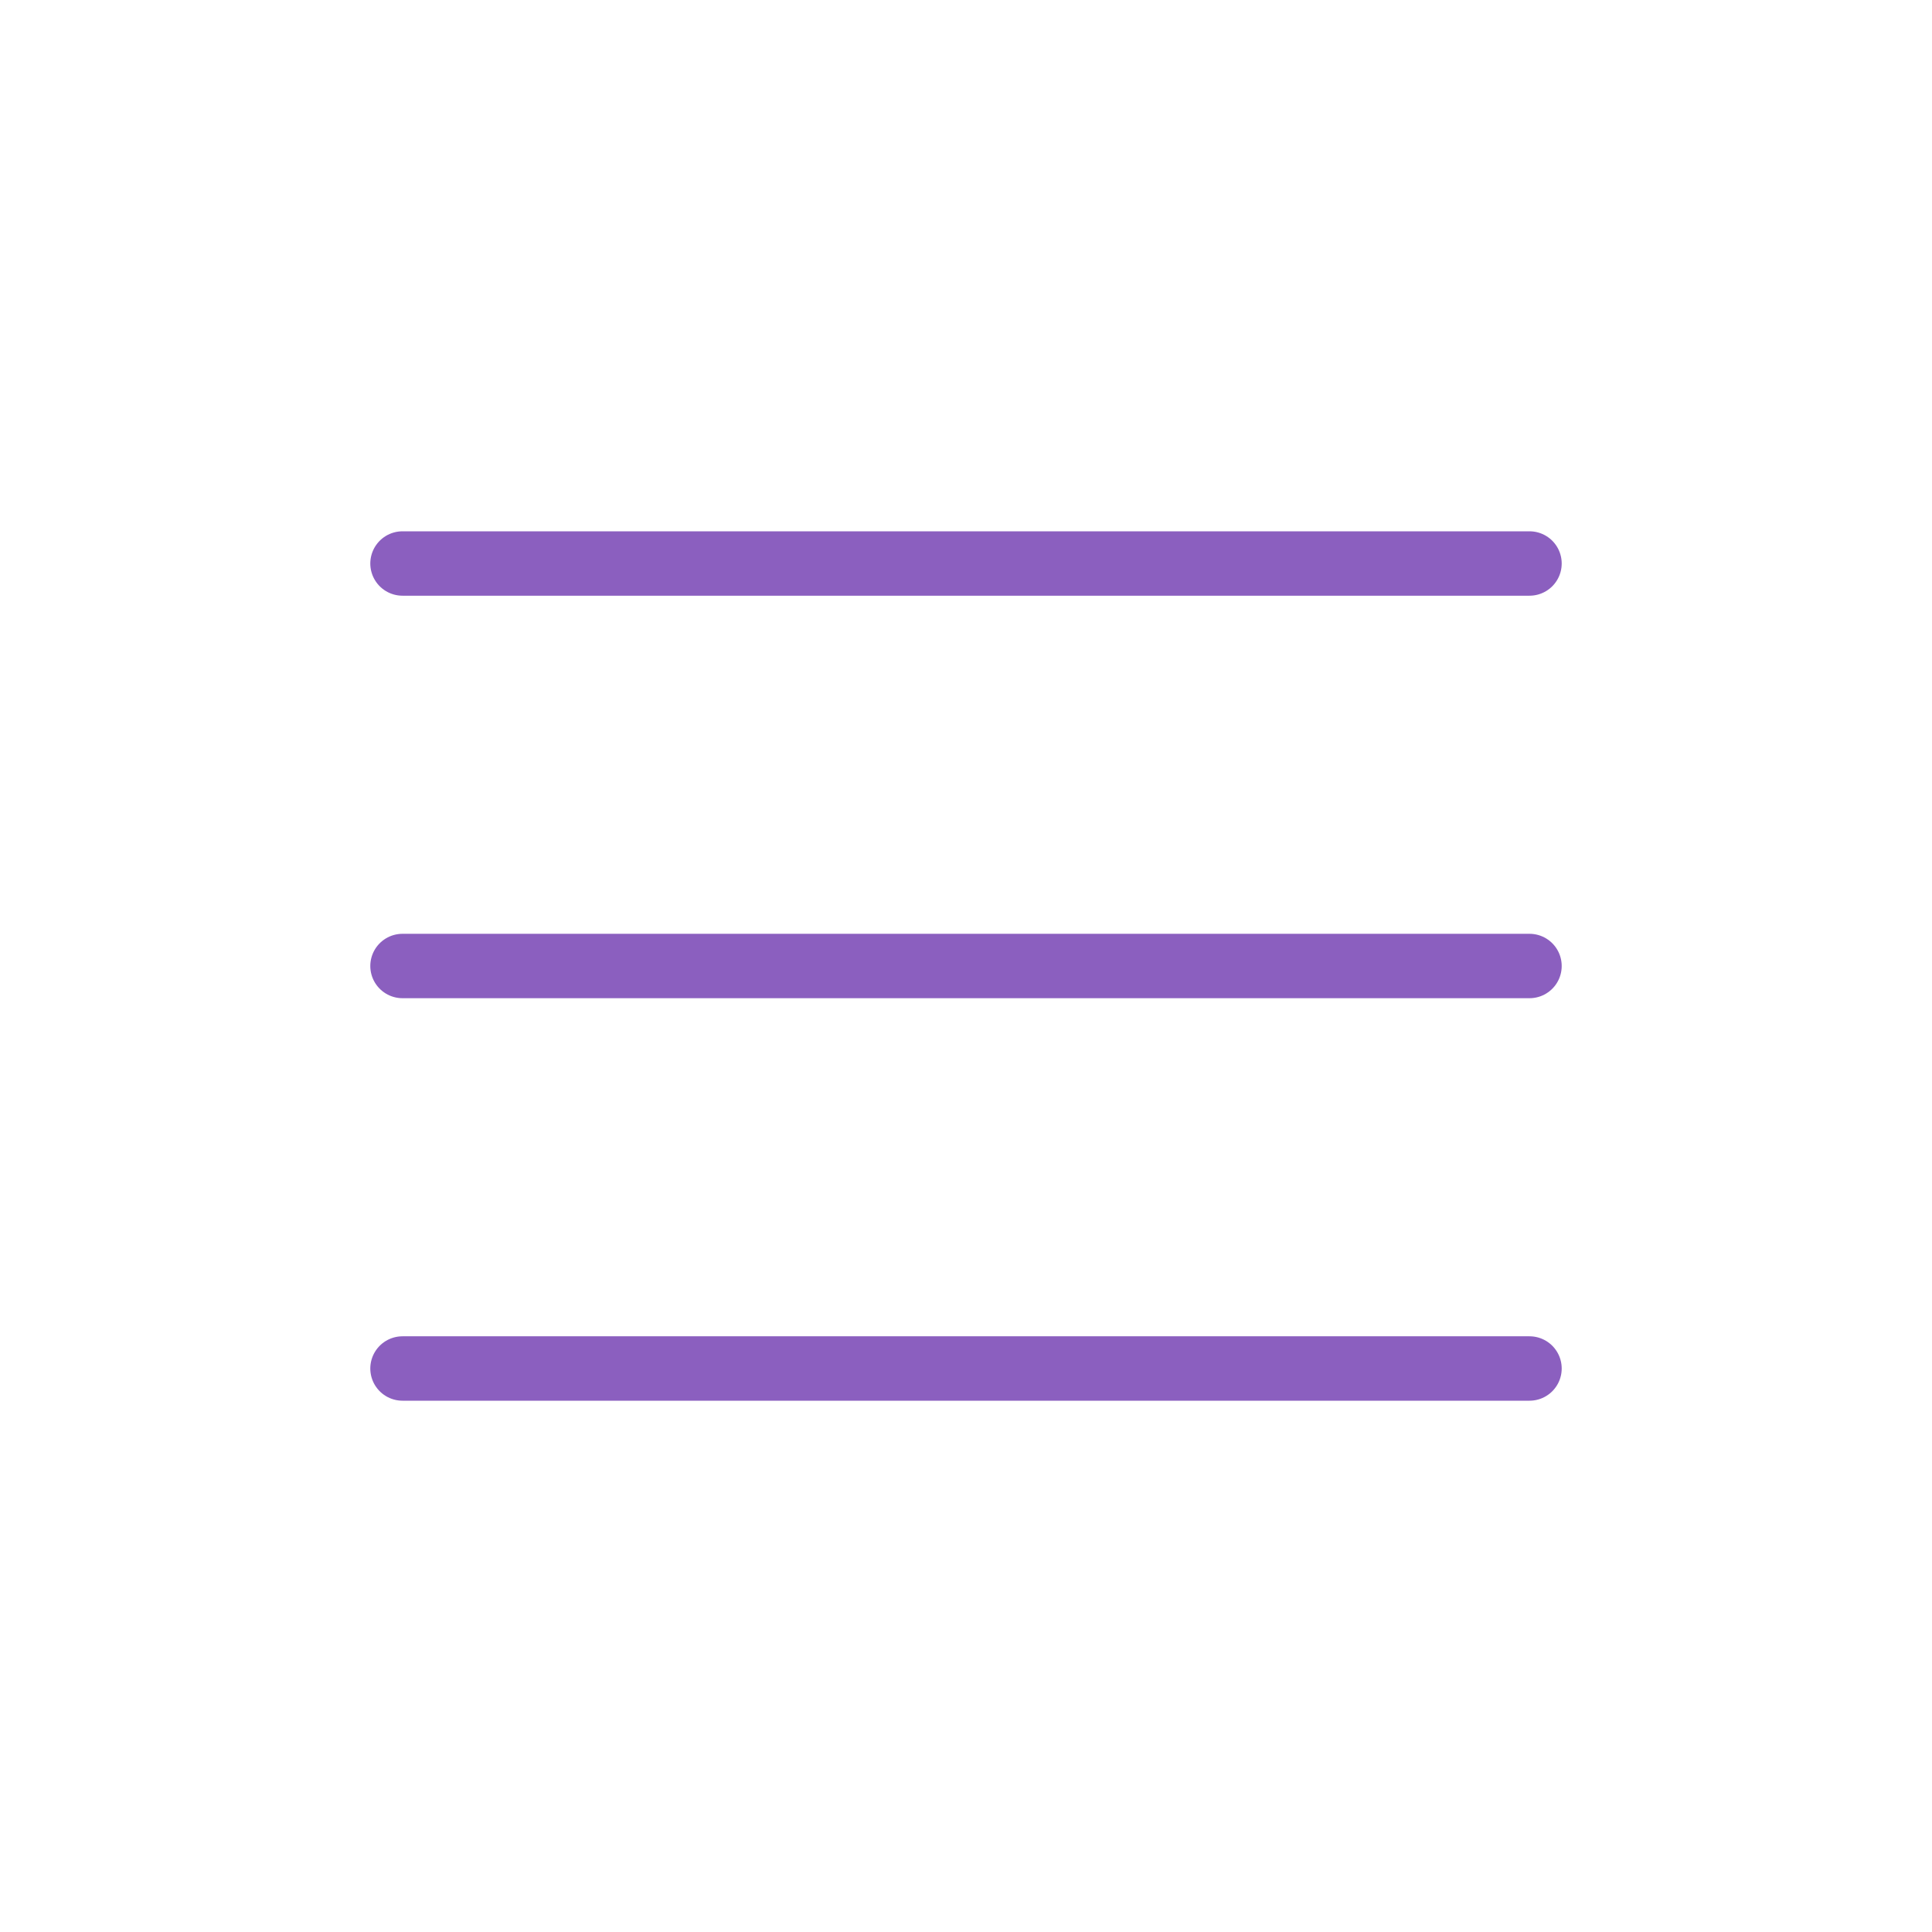 <svg width="30" height="30" viewBox="0 0 30 30" fill="none" xmlns="http://www.w3.org/2000/svg">
<path d="M6.25 8.75H23.75" stroke="#8B5FBF" stroke-linecap="round"/>
<path d="M6.25 15H23.75" stroke="#8B5FBF" stroke-linecap="round"/>
<path d="M6.25 21.25H23.75" stroke="#8B5FBF" stroke-linecap="round"/>
</svg>

